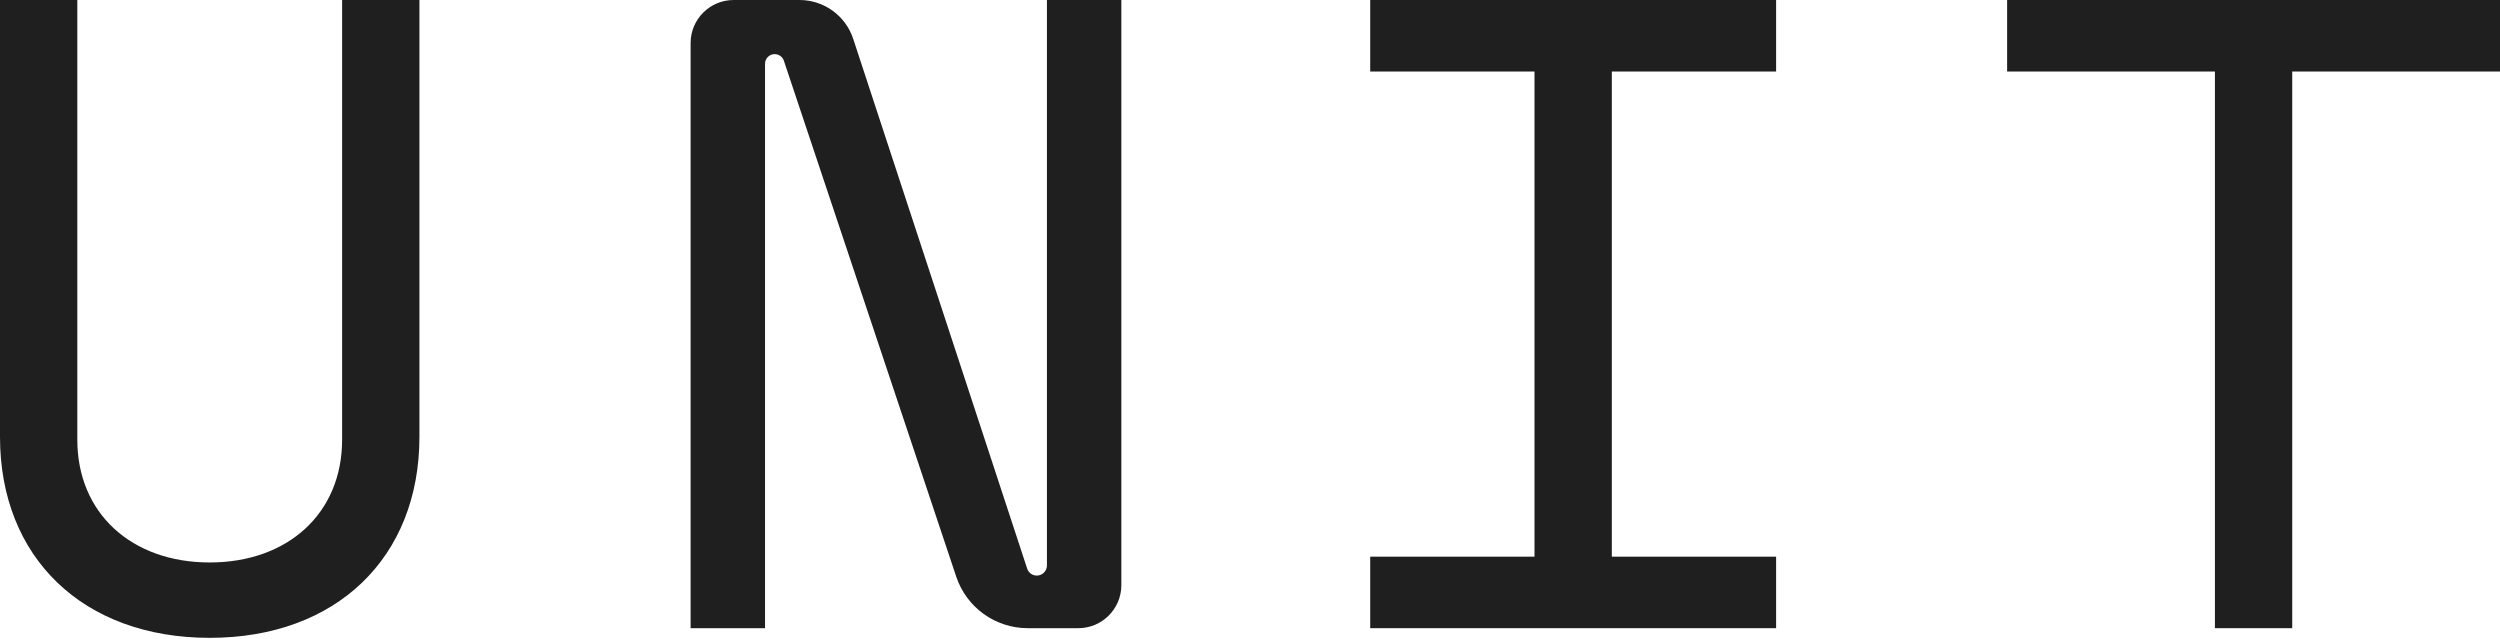 <?xml version="1.0" encoding="UTF-8"?> <svg xmlns="http://www.w3.org/2000/svg" width="950" height="243" viewBox="0 0 950 243" fill="none"> <path d="M130.004 167.096C130.004 195.006 109.439 213.736 79.692 213.736C49.945 213.736 29.38 195.006 29.38 167.096V0H0V165.994C0 211.9 31.583 242.381 79.692 242.381C127.801 242.381 159.384 211.9 159.384 165.994V0H130.004V167.096Z" fill="#1F1F1F"></path> <path d="M409.752 238.708C418.787 238.708 426.112 231.383 426.112 222.348V0H397.834V214.872C397.834 217 396.11 218.724 393.982 218.724C392.317 218.724 390.841 217.655 390.322 216.074L324.221 14.779C321.325 5.961 313.094 0 303.812 0H278.793C269.757 0 262.432 7.325 262.432 16.36V238.708H290.71V24.24C290.71 22.21 292.355 20.566 294.384 20.566C295.965 20.566 297.368 21.576 297.869 23.075L363.374 219.143C367.278 230.829 378.218 238.708 390.538 238.708H409.752Z" fill="#1F1F1F"></path> <path d="M674.922 211.532H612.49V27.176H674.922V0H520.68V27.176H583.111V211.532H520.68V238.708H674.922V211.532Z" fill="#1F1F1F"></path> <path d="M950.001 0H762.707V27.176H841.664V238.708H871.044V27.176H950.001V0Z" fill="#1F1F1F"></path> </svg> 